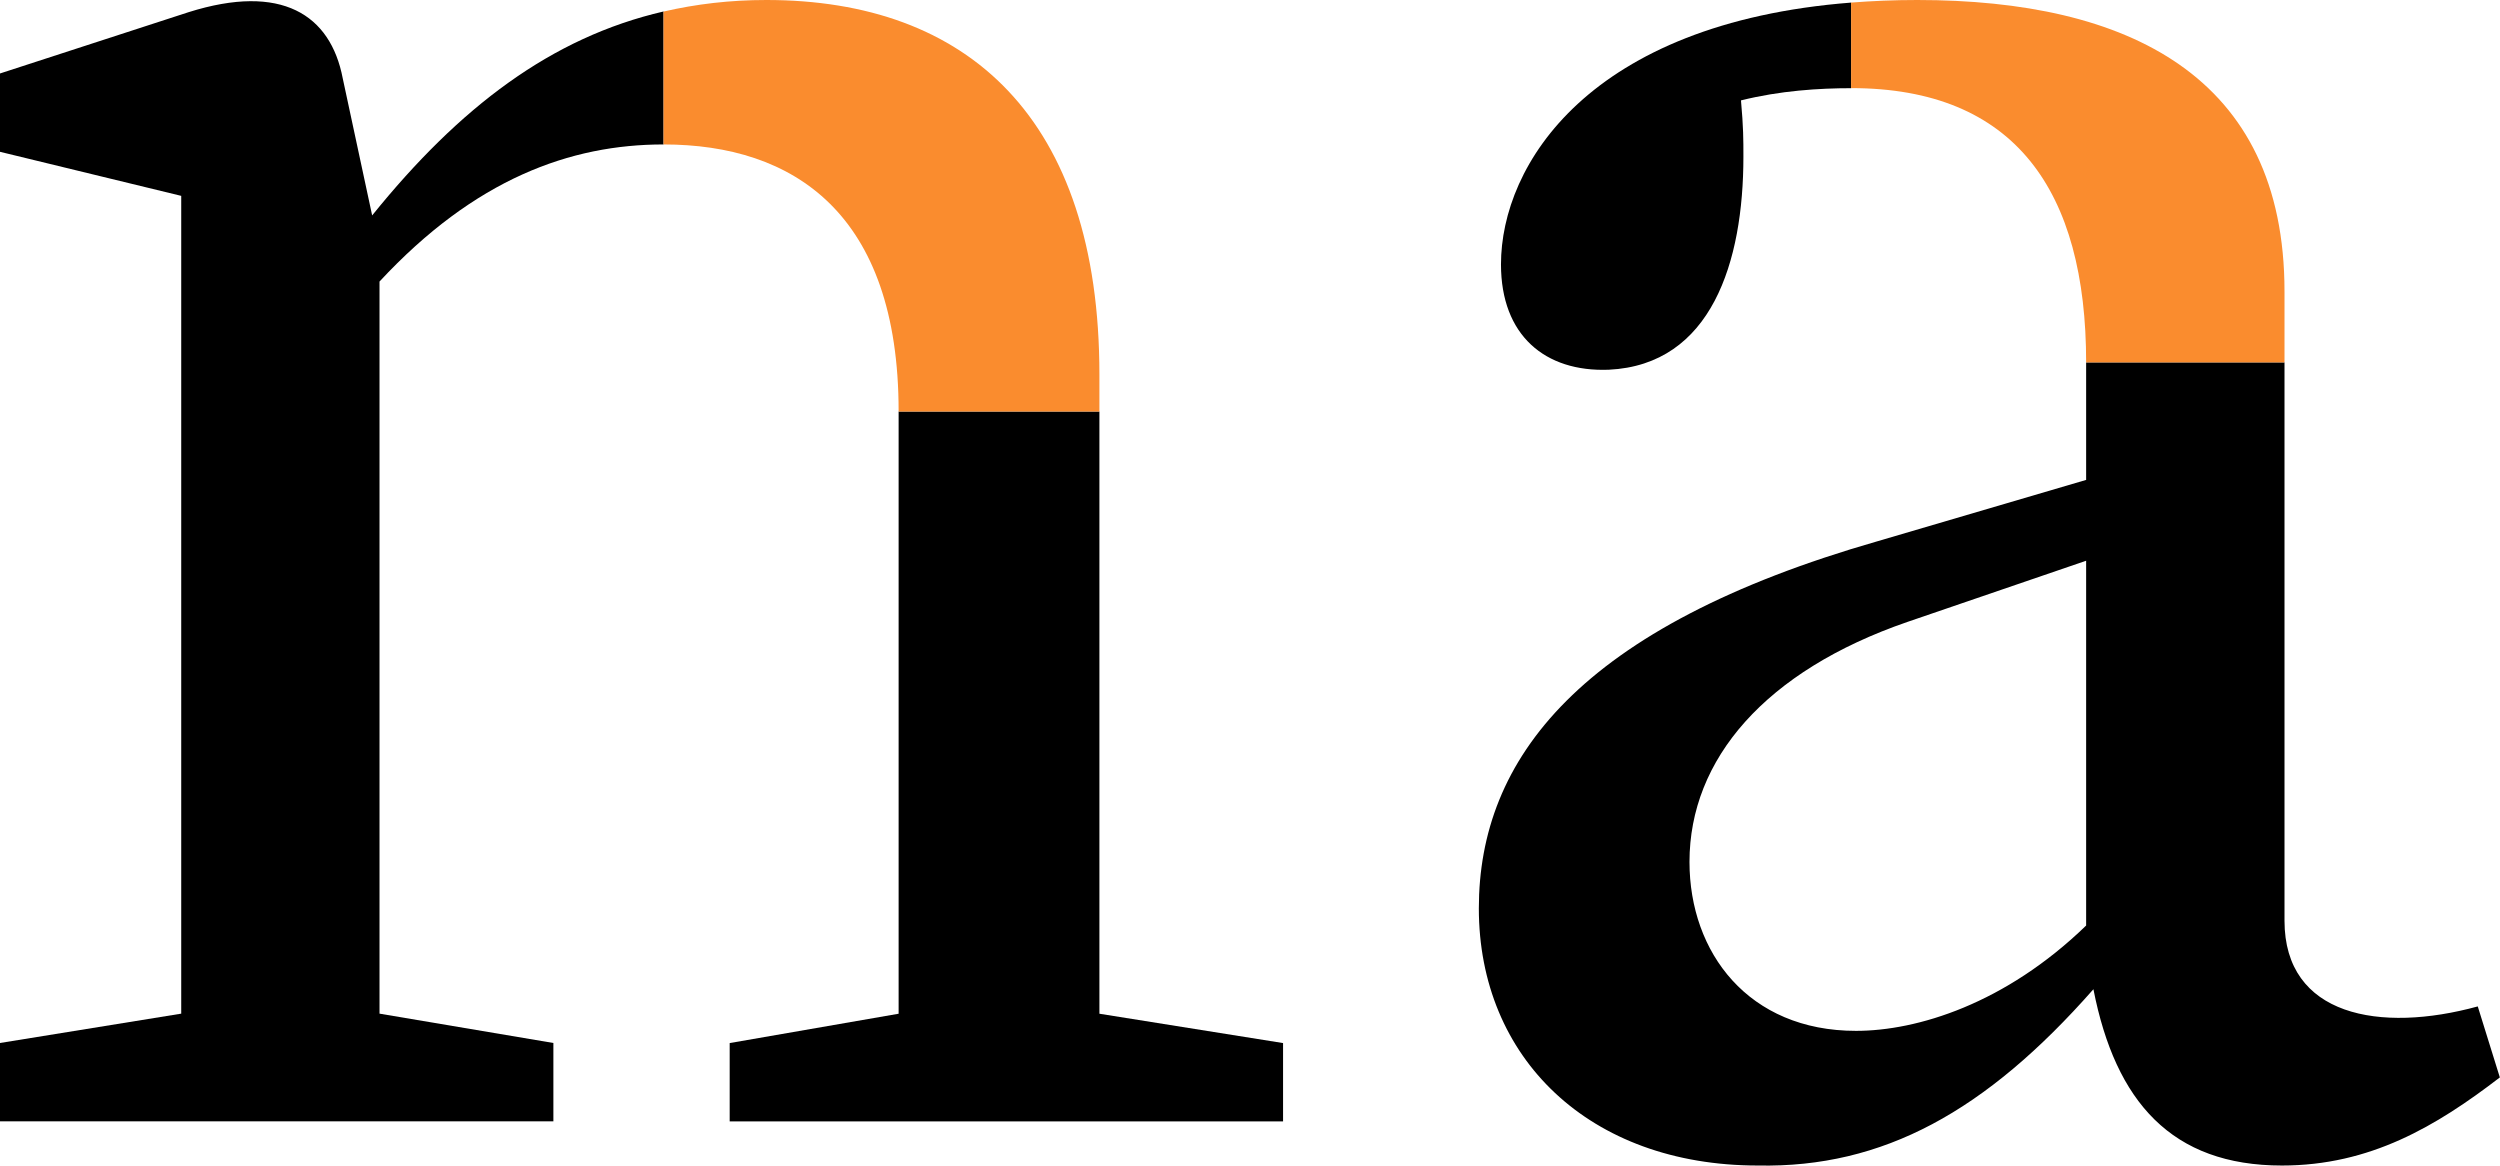 <?xml version="1.0" encoding="UTF-8"?><svg id="Layer_2" xmlns="http://www.w3.org/2000/svg" viewBox="0 0 309.28 144.2"><defs><style>.cls-1{fill:#fa8c2e;}.cls-1,.cls-2{stroke-width:0px;}.cls-2{fill:#000;}</style></defs><g id="Layer_1-2"><path class="cls-2" d="M199.02,45.74c12.72-.61,16.66-13.33,16.66-26.35,0-2.12,0-3.64-.3-6.97,4.85-1.21,9.69-1.51,13.63-1.51h0V.32c-32.39,2.53-43.32,20.05-43.32,32.39,0,8.78,5.45,13.33,13.33,13.03Z"/><path class="cls-2" d="M306.55,124.5c-12.12,3.33-23.93,1.21-23.93-10.6V44.83h-24.54v14.54l-25.75,7.57c-36.95,10.6-49.38,26.96-49.38,45.44s13.63,31.81,34.53,31.81c15.45.3,28.17-6.66,41.5-21.81,2.73,13.93,9.69,21.81,23.32,21.81,10.91,0,19.08-4.85,26.96-10.9l-2.73-8.78ZM258.08,114.5c-10,9.69-20.9,13.03-28.47,13.03-13.33,0-20.6-9.69-20.6-20.9,0-12.72,9.39-23.63,26.96-29.69l22.11-7.57v45.13Z"/><polygon class="cls-2" points="136.01 50.91 111.17 50.91 111.17 125.41 90.27 129.04 90.27 138.73 158.73 138.73 158.73 129.04 136.01 125.41 136.01 50.91"/><path class="cls-2" d="M82.09,17.87V1.42c-13.88,3.21-25.24,11.84-36.05,25.23l-3.64-16.96c-1.51-7.88-7.57-11.81-19.08-8.18L0,9.09v9.69l22.42,5.45v101.17l-22.42,3.63v9.69h68.46v-9.69l-21.51-3.63V34.83c11.81-12.72,23.63-16.96,35.14-16.96"/><path class="cls-1" d="M229,.32c2.59-.2,5.31-.32,8.18-.32,26.05,0,45.44,9.39,45.44,36.05v8.78h-24.54c0-21.2-8.78-33.93-29.08-33.93V.32ZM82.09,17.87c16.05,0,29.08,8.48,29.08,33.02v.02h24.84v-4.57C136.01,14.54,119.65,0,94.81,0c-4.49,0-8.7.5-12.72,1.43v16.44Z"/></g></svg>